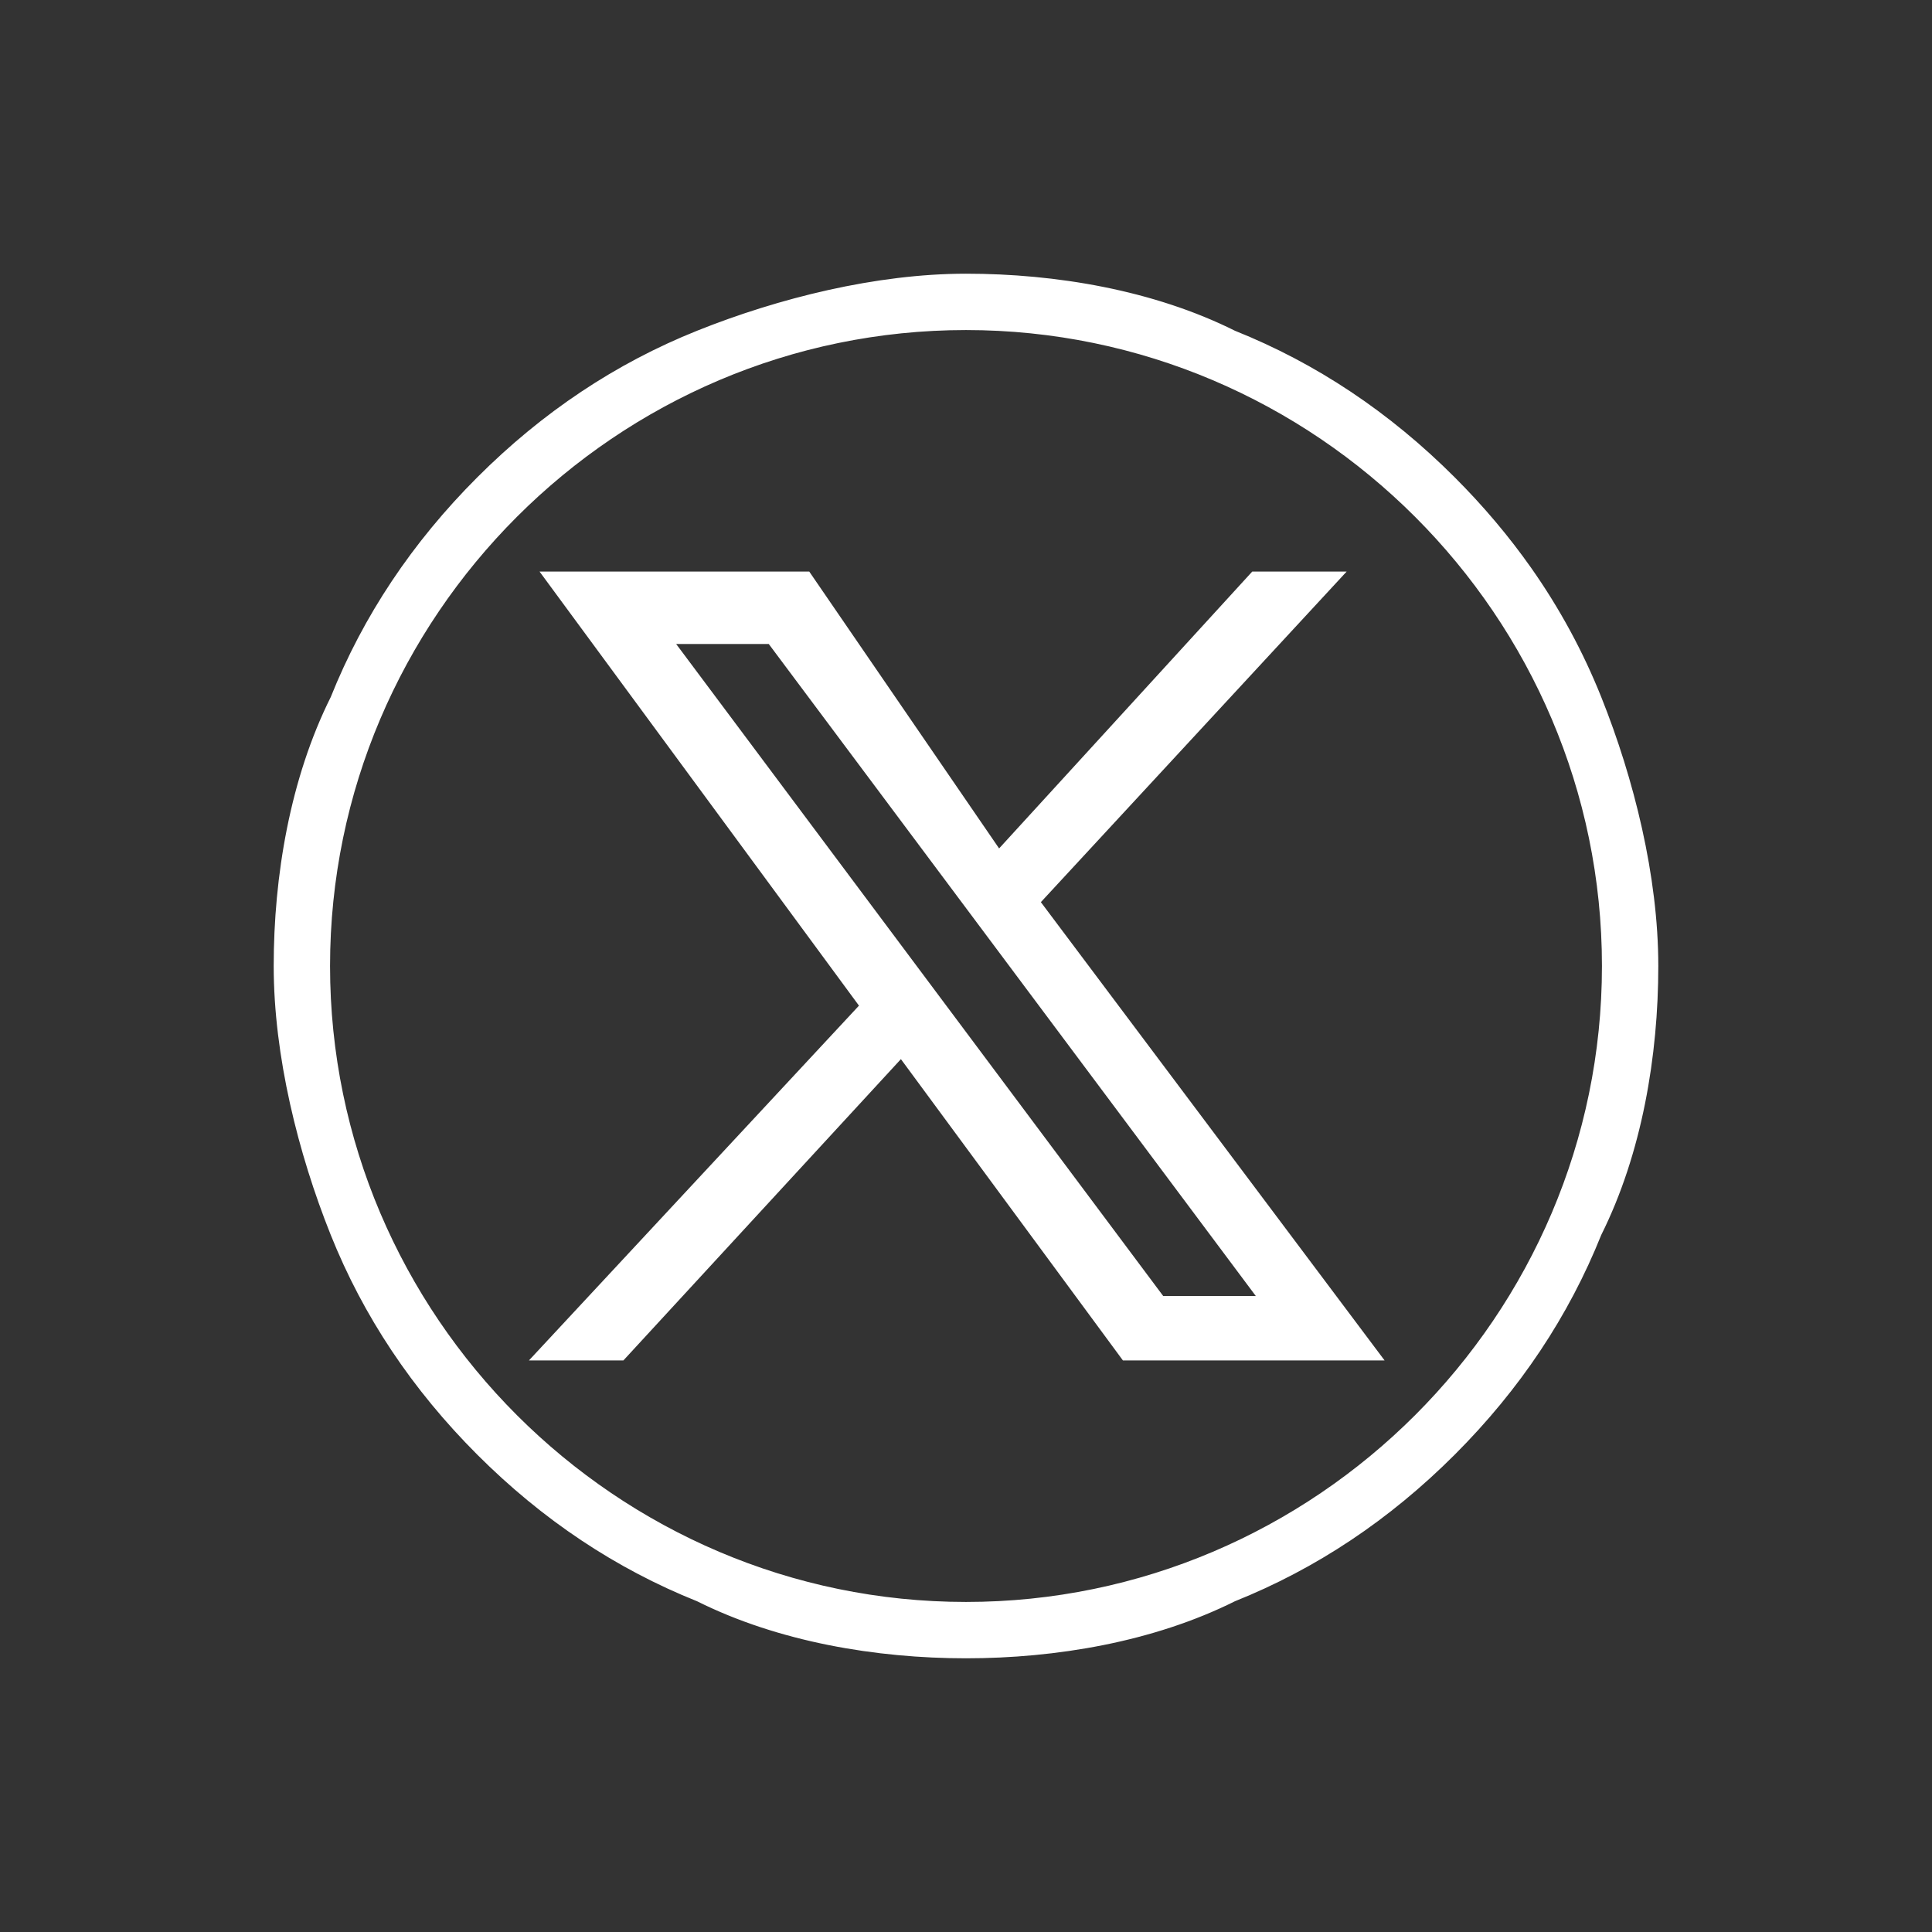 <?xml version="1.0" encoding="UTF-8" standalone="no"?>
<svg
   xmlns:osb="http://www.openswatchbook.org/uri/2009/osb"
   xmlns:dc="http://purl.org/dc/elements/1.1/"
   xmlns:cc="http://creativecommons.org/ns#"
   xmlns:rdf="http://www.w3.org/1999/02/22-rdf-syntax-ns#"
   xmlns:svg="http://www.w3.org/2000/svg"
   xmlns="http://www.w3.org/2000/svg"
   xmlns:sodipodi="http://sodipodi.sourceforge.net/DTD/sodipodi-0.dtd"
   xmlns:inkscape="http://www.inkscape.org/namespaces/inkscape"
   fill="white"
   xml:space="preserve"
   id="Layer_1"
   x="0"
   y="0"
   style="enable-background:new 0 0 24 24"
   version="1.1"
   viewBox="0 0 24 24"
   sodipodi:docname="x-wider-white.svg"
   inkscape:version="0.92.4 (5da689c313, 2019-01-14)"><rect x="0" y="0" width="24" height="24" fill="#333333" stroke="none"/><defs
     id="defs11"><linearGradient
       id="linearGradient4525"
       osb:paint="solid"><stop
         style="stop-color:#000000;stop-opacity:1;"
         offset="0"
         id="stop4523" /></linearGradient></defs><sodipodi:namedview
     pagecolor="#ffffff"
     bordercolor="#ffffff"
     borderopacity="1"
     objecttolerance="10"
     gridtolerance="10"
     guidetolerance="10"
     inkscape:pageopacity="0"
     inkscape:pageshadow="2"
     inkscape:window-width="2560"
     inkscape:window-height="1351"
     id="namedview9"
     showgrid="false"
     inkscape:zoom="19.666667"
     inkscape:cx="23.140641"
     inkscape:cy="5.5722681"
     inkscape:window-x="-9"
     inkscape:window-y="-9"
     inkscape:window-maximized="1"
     inkscape:current-layer="Layer_1" /><style
     id="style2" /><path
     d="M 12,20.5 C 10.9,20.5 9.7,20.3 8.7,19.8 7.7,19.4 6.8,18.8 6,18 5.2,17.2 4.6,16.3 4.2,15.3 3.8,14.3 3.5,13.1 3.5,12 3.5,10.9 3.7,9.7 4.2,8.7 4.6,7.7 5.2,6.8 6,6 6.8,5.2 7.7,4.6 8.7,4.2 9.7,3.8 10.9,3.5 12,3.5 c 1.1,0 2.3,0.2 3.3,0.7 1,0.4 1.9,1 2.7,1.8 0.352,0.352 0.664,0.722 0.939,1.112 C 19.289,7.61 19.576,8.139 19.8,8.7 c 0.4,1 0.7,2.2 0.7,3.3 0,1.1 -0.2,2.3 -0.7,3.3 -0.4,1 -1,1.9 -1.8,2.7 -0.8,0.8 -1.7,1.4 -2.7,1.8 -1,0.5 -2.2,0.7 -3.3,0.7 z M 12,4 c -4.4,0 -8,3.6 -8,8 0,4.4 3.6,8 8,8 4.4,0 8,-3.6 8,-8 0,-4.4 -3.6,-8 -8,-8 z"
     class="st0"
     id="path4"
     style="stroke:#ffffff;stroke-width:0.2;stroke-miterlimit:4;stroke-dasharray:none;stroke-opacity:1"
     inkscape:connector-curvature="0"
     sodipodi:nodetypes="scssscssscsssscscssssss" /><path
     d="m6.9 7.2 3.9 5.3-4 4.3h.9l3.5-3.8 2.8 3.8h3l-4.2-5.6 3.7-4h-.9l-3.2 3.5L10 7.2H6.9zm1.3.7h1.4l6.2 8.3h-1.4L8.2 7.9z"
     class="st0"
     id="path6"
     style="stroke:#ffffff;stroke-opacity:1;stroke-width:0.2;stroke-miterlimit:4;stroke-dasharray:none" /></svg>